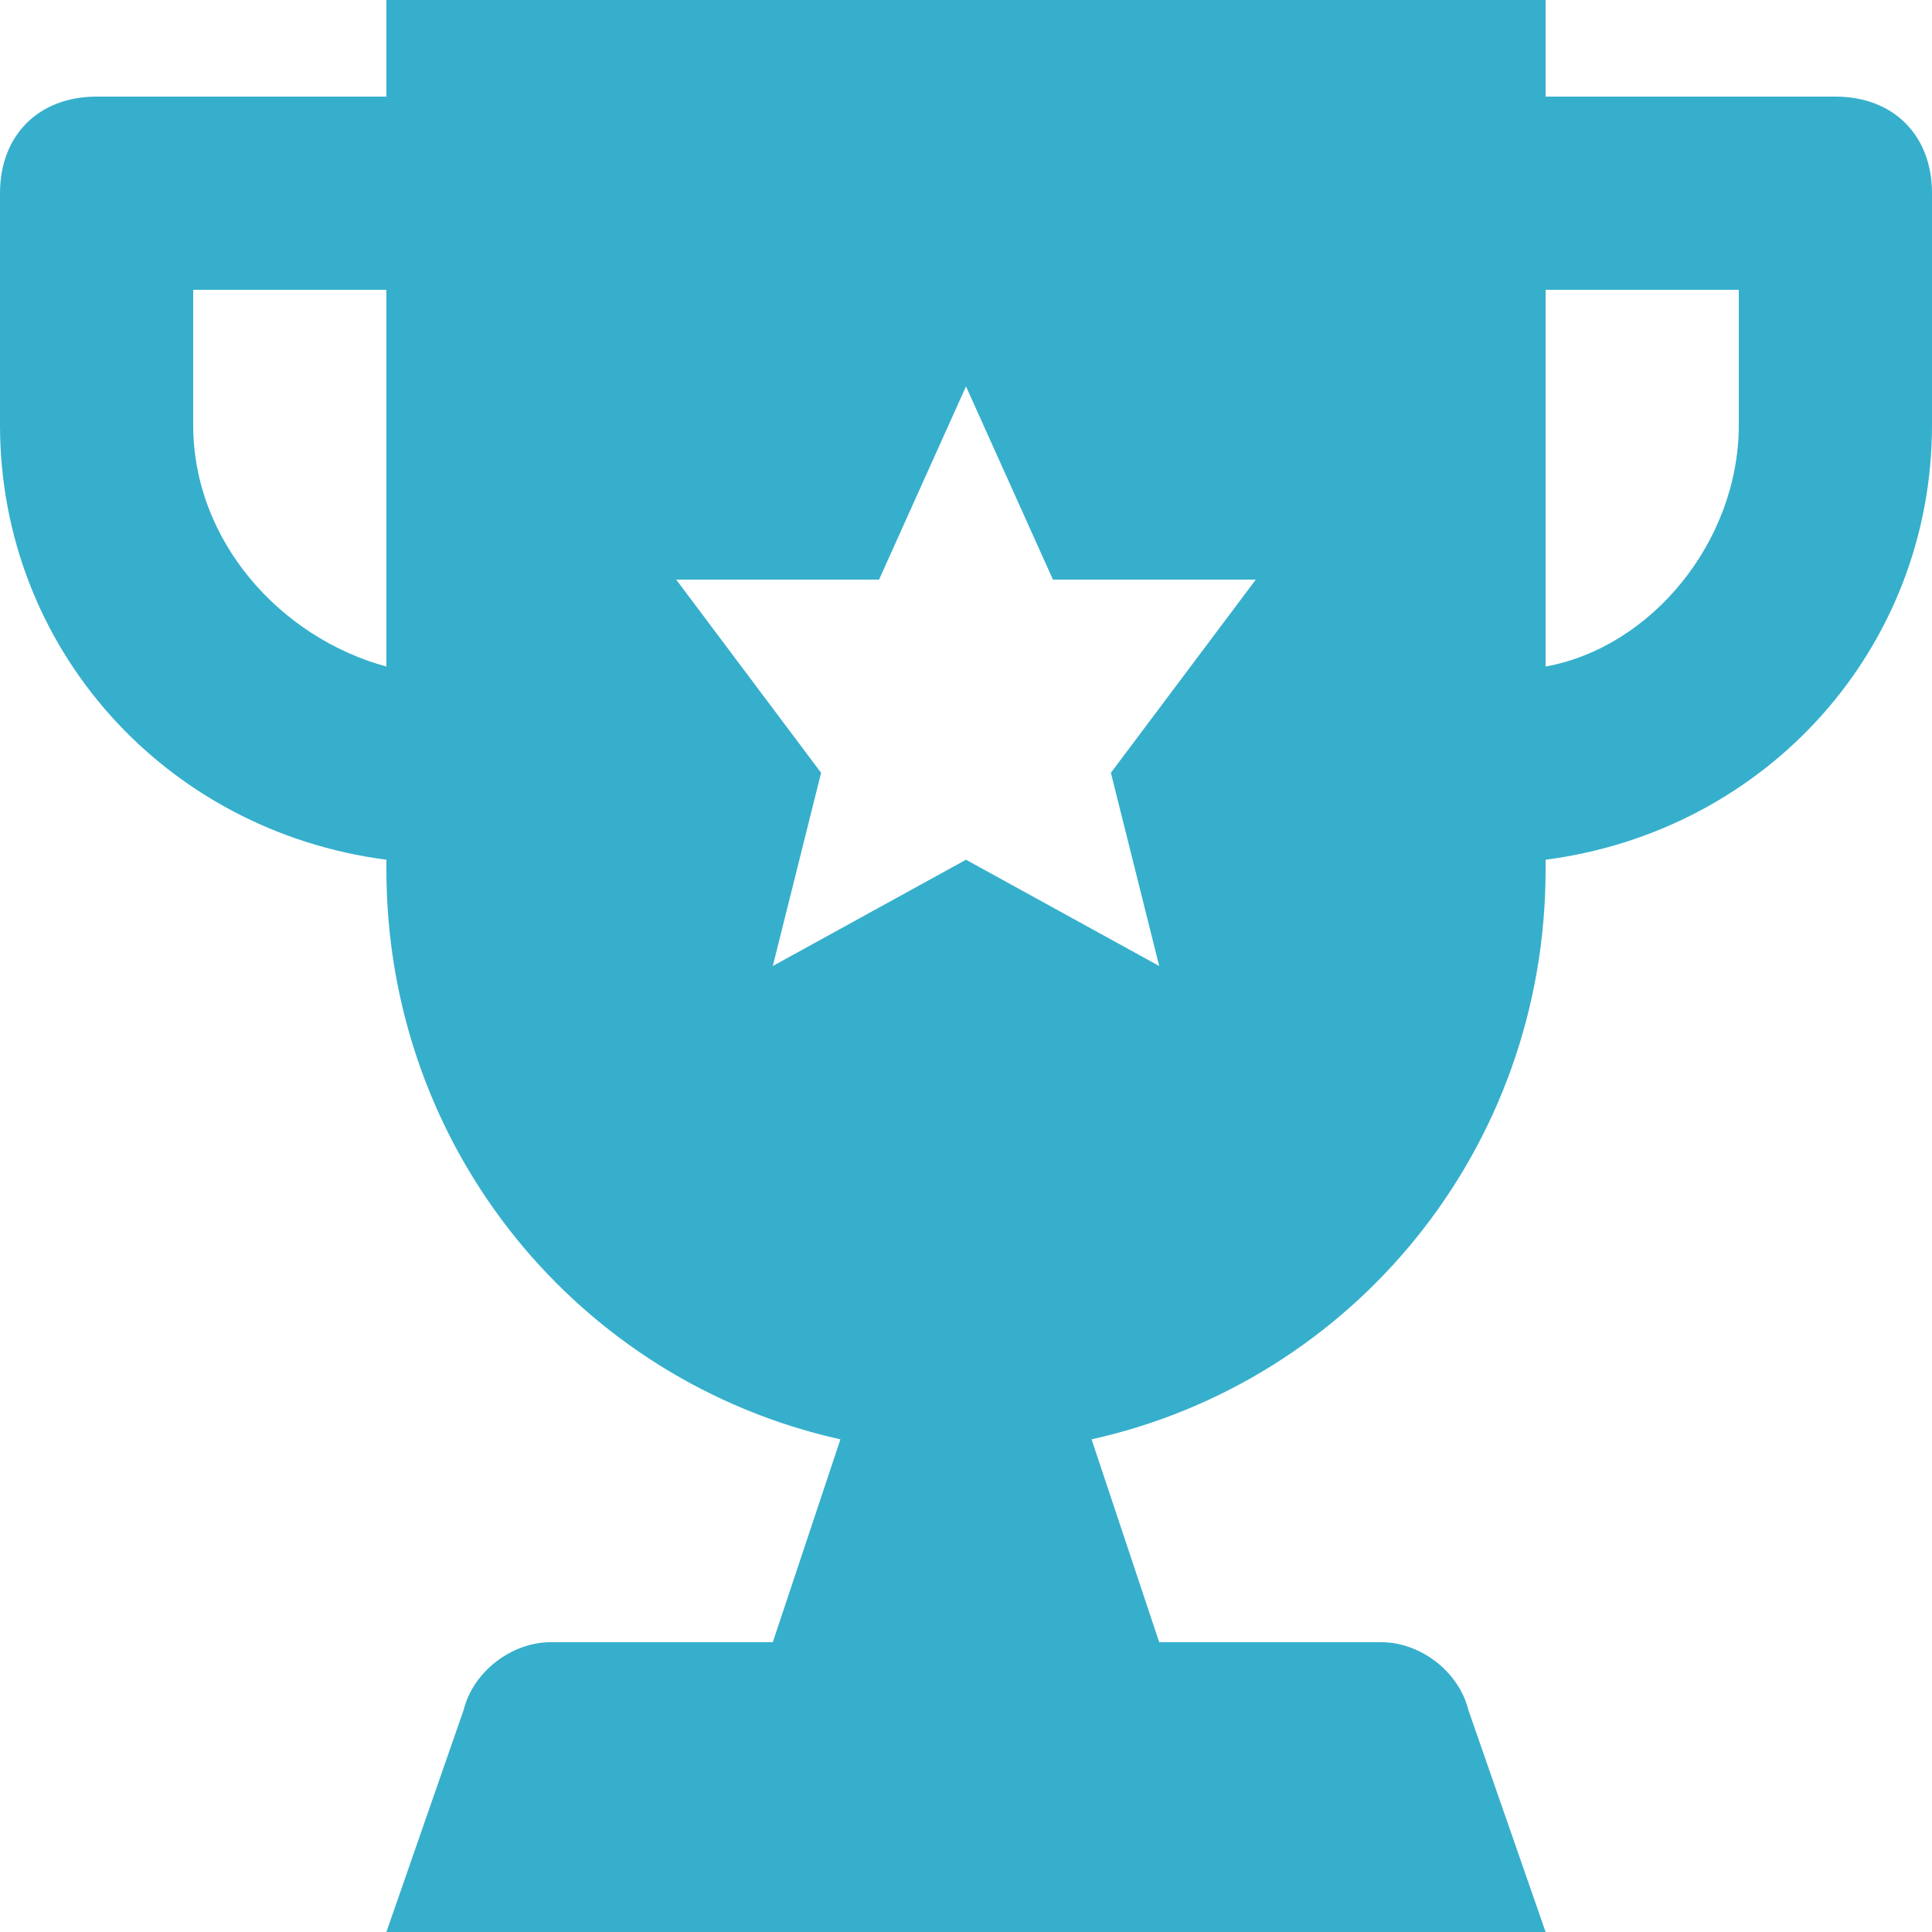 <svg width="28" height="28" viewBox="0 0 28 28" fill="none" xmlns="http://www.w3.org/2000/svg">
<g clip-path="url(#clip0_1568_1104)">
<path d="M26.6 1.4H22.4V0H5.6V1.4H1.4C0.56 1.4 0 1.96 0 2.8V6.16C0 9.38 2.38 12.04 5.6 12.46V12.6C5.6 16.66 8.4 20.02 12.18 20.86L11.2 23.8H7.98C7.42 23.8 6.86 24.22 6.72 24.78L5.6 28H22.4L21.28 24.78C21.14 24.22 20.58 23.8 20.02 23.8H16.8L15.82 20.86C19.6 20.02 22.4 16.66 22.4 12.6V12.46C25.62 12.04 28 9.38 28 6.16V2.8C28 1.96 27.44 1.4 26.6 1.4ZM2.8 6.16V4.2H5.6V9.66C4.06 9.24 2.8 7.84 2.8 6.16ZM16.8 14L14 12.46L11.2 14L11.9 11.2L9.8 8.4H12.74L14 5.6L15.26 8.4H18.2L16.1 11.2L16.8 14ZM25.2 6.16C25.2 7.84 23.94 9.38 22.4 9.66V4.2H25.2V6.16Z" fill="#36AFCC"/>
</g>
<defs>
<clipPath id="clip0_1568_1104">
<rect width="28" height="28" fill="white"/>
</clipPath>
</defs>
</svg>
